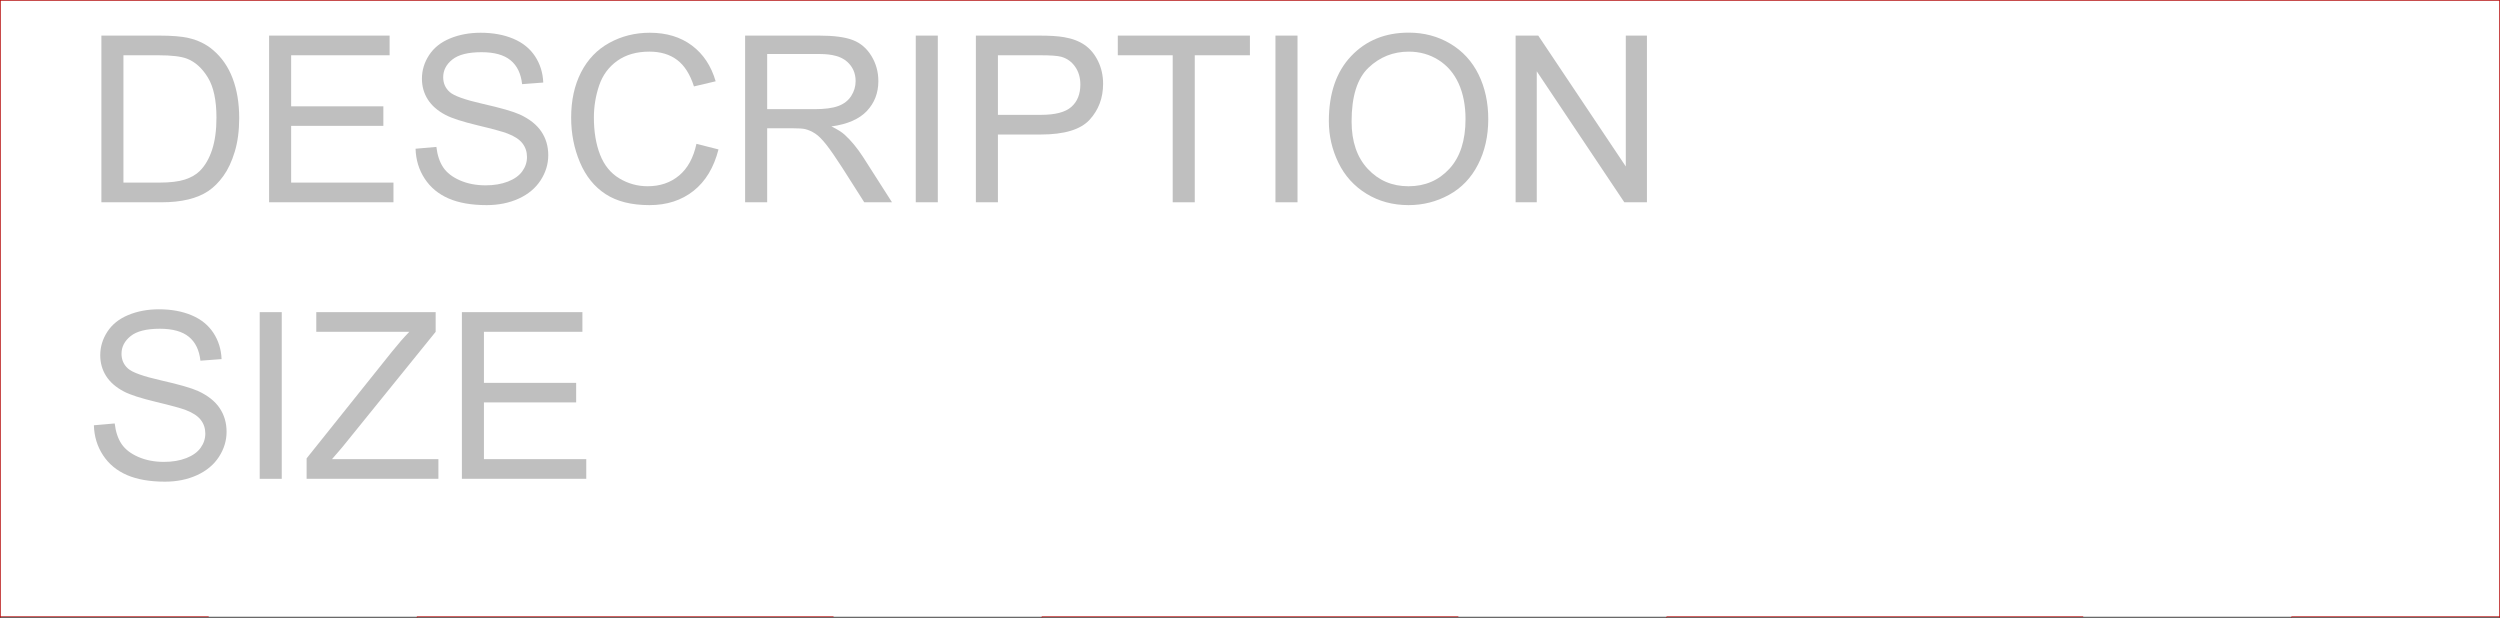 <svg xmlns="http://www.w3.org/2000/svg" xmlns:xlink="http://www.w3.org/1999/xlink" width="2997.758" height="740.708"><rect width="100%" height="100%" fill="#333333" stroke="none"/><defs><path id="a" d="M12.547-64.219 37.5-66.39c1.176 9.993 3.922 18.196 8.234 24.61 4.32 6.406 11.024 11.59 20.11 15.547 9.094 3.949 19.32 5.922 30.687 5.922 10.082 0 18.989-1.5 26.719-4.5 7.727-3 13.477-7.11 17.25-12.329 3.77-5.226 5.656-10.937 5.656-17.125 0-6.27-1.82-11.742-5.453-16.422-3.637-4.687-9.637-8.617-18-11.796-5.367-2.094-17.23-5.344-35.594-9.75-18.355-4.407-31.214-8.563-38.578-12.47-9.543-5-16.656-11.202-21.343-18.609-4.68-7.406-7.016-15.703-7.016-24.89 0-10.082 2.863-19.508 8.594-28.281 5.726-8.77 14.086-15.426 25.078-19.97 11-4.55 23.226-6.827 36.687-6.827 14.813 0 27.875 2.386 39.188 7.156 11.32 4.773 20.023 11.793 26.11 21.063 6.093 9.273 9.366 19.773 9.827 31.5l-25.36 1.906c-1.366-12.633-5.98-22.176-13.843-28.625-7.867-6.457-19.476-9.688-34.828-9.688-16 0-27.664 2.934-34.984 8.797-7.313 5.867-10.97 12.934-10.97 21.203 0 7.18 2.587 13.086 7.767 17.719 5.093 4.637 18.382 9.387 39.875 14.25 21.5 4.867 36.25 9.117 44.25 12.75 11.632 5.367 20.222 12.164 25.765 20.39 5.55 8.22 8.328 17.696 8.328 28.422 0 10.637-3.047 20.657-9.14 30.063-6.094 9.406-14.844 16.727-26.25 21.953C124.859.793 112.02 3.406 97.75 3.406 79.664 3.406 64.508.77 52.281-4.5 40.063-9.77 30.473-17.695 23.516-28.281c-6.95-10.594-10.606-22.57-10.97-35.938Zm0 0"/><path id="b" d="M26.047 0v-199.875h26.437V0Zm0 0"/><path id="c" d="M5.594 0v-24.547l102.39-128.016c7.27-9.082 14.176-16.988 20.72-23.718H17.171v-23.594h143.156v23.594L48.125-37.625 36-23.594h127.61V0Zm0 0"/><path id="d" d="M22.094 0v-199.875h144.515v23.594H48.531v61.219H159.11v23.437H48.531v68.031h122.703V0Zm0 0"/><path id="e" d="M21.547 0v-199.875H90.39c15.539 0 27.398.96 35.578 2.875 11.457 2.637 21.226 7.406 29.312 14.313 10.551 8.906 18.438 20.292 23.656 34.156 5.227 13.855 7.844 29.687 7.844 47.5 0 15.187-1.777 28.648-5.328 40.375-3.543 11.718-8.086 21.418-13.625 29.093-5.543 7.68-11.61 13.727-18.203 18.141-6.586 4.406-14.54 7.746-23.86 10.016C116.454-1.133 105.75 0 93.657 0Zm26.437-23.594h42.688c13.176 0 23.508-1.222 31-3.672 7.5-2.457 13.476-5.91 17.937-10.359 6.27-6.27 11.157-14.695 14.657-25.281 3.5-10.594 5.25-23.438 5.25-38.532 0-20.906-3.434-36.968-10.297-48.187-6.867-11.227-15.203-18.75-25.016-22.563-7.094-2.726-18.5-4.093-34.219-4.093h-42zm0 0"/><path id="f" d="m164.156-70.078 26.438 6.687c-5.543 21.72-15.516 38.282-29.922 49.688-14.406 11.406-32.016 17.11-52.828 17.11C86.3 3.406 68.78-.978 55.28-9.75c-13.5-8.77-23.773-21.469-30.812-38.094-7.043-16.633-10.563-34.5-10.563-53.593 0-20.813 3.973-38.961 11.922-54.454 7.957-15.5 19.274-27.27 33.953-35.312 14.676-8.05 30.832-12.078 48.469-12.078 20 0 36.813 5.094 50.438 15.281 13.632 10.18 23.132 24.492 28.5 42.938l-26.032 6.14c-4.636-14.539-11.367-25.129-20.187-31.766-8.813-6.632-19.903-9.953-33.266-9.953-15.355 0-28.195 3.684-38.516 11.047-10.312 7.356-17.562 17.235-21.75 29.64-4.18 12.407-6.265 25.2-6.265 38.376 0 17 2.473 31.844 7.422 44.531 4.957 12.68 12.66 22.152 23.11 28.422 10.456 6.273 21.773 9.406 33.952 9.406 14.82 0 27.367-4.27 37.64-12.812 10.27-8.551 17.224-21.235 20.86-38.047zm0 0"/><path id="g" d="M21.953 0v-199.875h88.61c17.82 0 31.367 1.797 40.64 5.39 9.27 3.594 16.676 9.938 22.219 19.032 5.539 9.086 8.312 19.125 8.312 30.125 0 14.18-4.59 26.133-13.765 35.86-9.18 9.718-23.356 15.898-42.531 18.53 6.988 3.368 12.3 6.684 15.937 9.954 7.727 7.093 15.047 15.953 21.953 26.578L198.094 0h-33.266l-26.453-41.578c-7.719-12-14.078-21.18-19.078-27.547-5-6.363-9.48-10.816-13.438-13.36-3.949-2.538-7.968-4.312-12.062-5.312-3-.633-7.906-.953-14.719-.953H48.406V0Zm26.453-111.656h56.844c12.094 0 21.547-1.25 28.36-3.75 6.812-2.5 11.988-6.5 15.53-12 3.551-5.5 5.329-11.473 5.329-17.922 0-9.457-3.434-17.227-10.297-23.313-6.856-6.093-17.695-9.14-32.516-9.14h-63.25zm0 0"/><path id="h" d="M21.547 0v-199.875h75.39c13.27 0 23.407.637 30.407 1.906 9.812 1.649 18.035 4.766 24.672 9.36 6.632 4.586 11.972 11.011 16.015 19.28 4.051 8.274 6.078 17.36 6.078 27.266 0 17-5.414 31.387-16.234 43.157C147.062-87.133 127.52-81.25 99.25-81.25H47.984V0Zm26.437-104.844h51.672c17.094 0 29.227-3.18 36.406-9.547 7.176-6.363 10.766-15.316 10.766-26.859 0-8.352-2.117-15.508-6.344-21.469-4.218-5.957-9.78-9.89-16.687-11.797-4.461-1.175-12.684-1.765-24.672-1.765h-51.14Zm0 0"/><path id="i" d="M72.39 0v-176.281H6.548v-23.594H164.97v23.594H98.844V0Zm0 0"/><path id="j" d="M13.5-97.344c0-33.176 8.906-59.148 26.719-77.922 17.812-18.77 40.804-28.156 68.984-28.156 18.445 0 35.078 4.414 49.89 13.234 14.821 8.813 26.118 21.106 33.891 36.875 7.77 15.774 11.657 33.657 11.657 53.657 0 20.261-4.094 38.39-12.282 54.39-8.18 16-19.765 28.118-34.765 36.344-14.992 8.219-31.168 12.328-48.531 12.328-18.813 0-35.626-4.539-50.438-13.625-14.813-9.094-26.04-21.5-33.672-37.218C17.316-63.165 13.5-79.802 13.5-97.344Zm27.266.406c0 24.086 6.472 43.06 19.422 56.922 12.957 13.868 29.207 20.797 48.75 20.797 19.906 0 36.285-7 49.14-21 12.863-14 19.297-33.86 19.297-59.578 0-16.27-2.75-30.473-8.25-42.61-5.5-12.132-13.547-21.538-24.14-28.218-10.587-6.676-22.465-10.016-35.641-10.016-18.73 0-34.844 6.434-48.344 19.297-13.492 12.856-20.234 34.324-20.234 64.406zm0 0"/><path id="k" d="M21.266 0v-199.875h27.14L153.375-42.953v-156.922h25.36V0h-27.126L46.625-157.063V0Zm0 0"/></defs><path fill="#fff" d="M.371 739.594h2997.016V.371H.371Zm0 0"/><g fill="#bfbfbf" transform="translate(.371 1.09)"><use xlink:href="#a" width="100%" height="100%" x="99.666" y="573.073"/><use xlink:href="#b" width="100%" height="100%" x="284.991" y="573.073"/><use xlink:href="#c" width="100%" height="100%" x="361.702" y="573.073"/><use xlink:href="#d" width="100%" height="100%" x="531.391" y="573.073"/></g><g fill="#bfbfbf" transform="translate(.371 1.09)"><use xlink:href="#e" width="100%" height="100%" x="99.666" y="241.465"/><use xlink:href="#d" width="100%" height="100%" x="300.211" y="241.465"/><use xlink:href="#a" width="100%" height="100%" x="485.399" y="241.465"/><use xlink:href="#f" width="100%" height="100%" x="670.587" y="241.465"/><use xlink:href="#g" width="100%" height="100%" x="871.132" y="241.465"/><use xlink:href="#b" width="100%" height="100%" x="1071.677" y="241.465"/><use xlink:href="#h" width="100%" height="100%" x="1148.251" y="241.465"/><use xlink:href="#i" width="100%" height="100%" x="1333.439" y="241.465"/><use xlink:href="#b" width="100%" height="100%" x="1502.991" y="241.465"/><use xlink:href="#j" width="100%" height="100%" x="1579.565" y="241.465"/><use xlink:href="#k" width="100%" height="100%" x="1795.746" y="241.465"/></g><path fill="none" stroke="#c00" stroke-linecap="square" stroke-linejoin="bevel" stroke-miterlimit="10" stroke-width=".743" d="M2997.387 739.594h-249.496v.742m-250.242-.742h-499.031v.742m-250.243-.742h-498.992v.742m-250.242-.742H500.11v.742m-250.242-.742H.37v.742M2997.387.371v739.965M.371.371h2997.016v.743M.371 739.594V.371v.743"/></svg>

